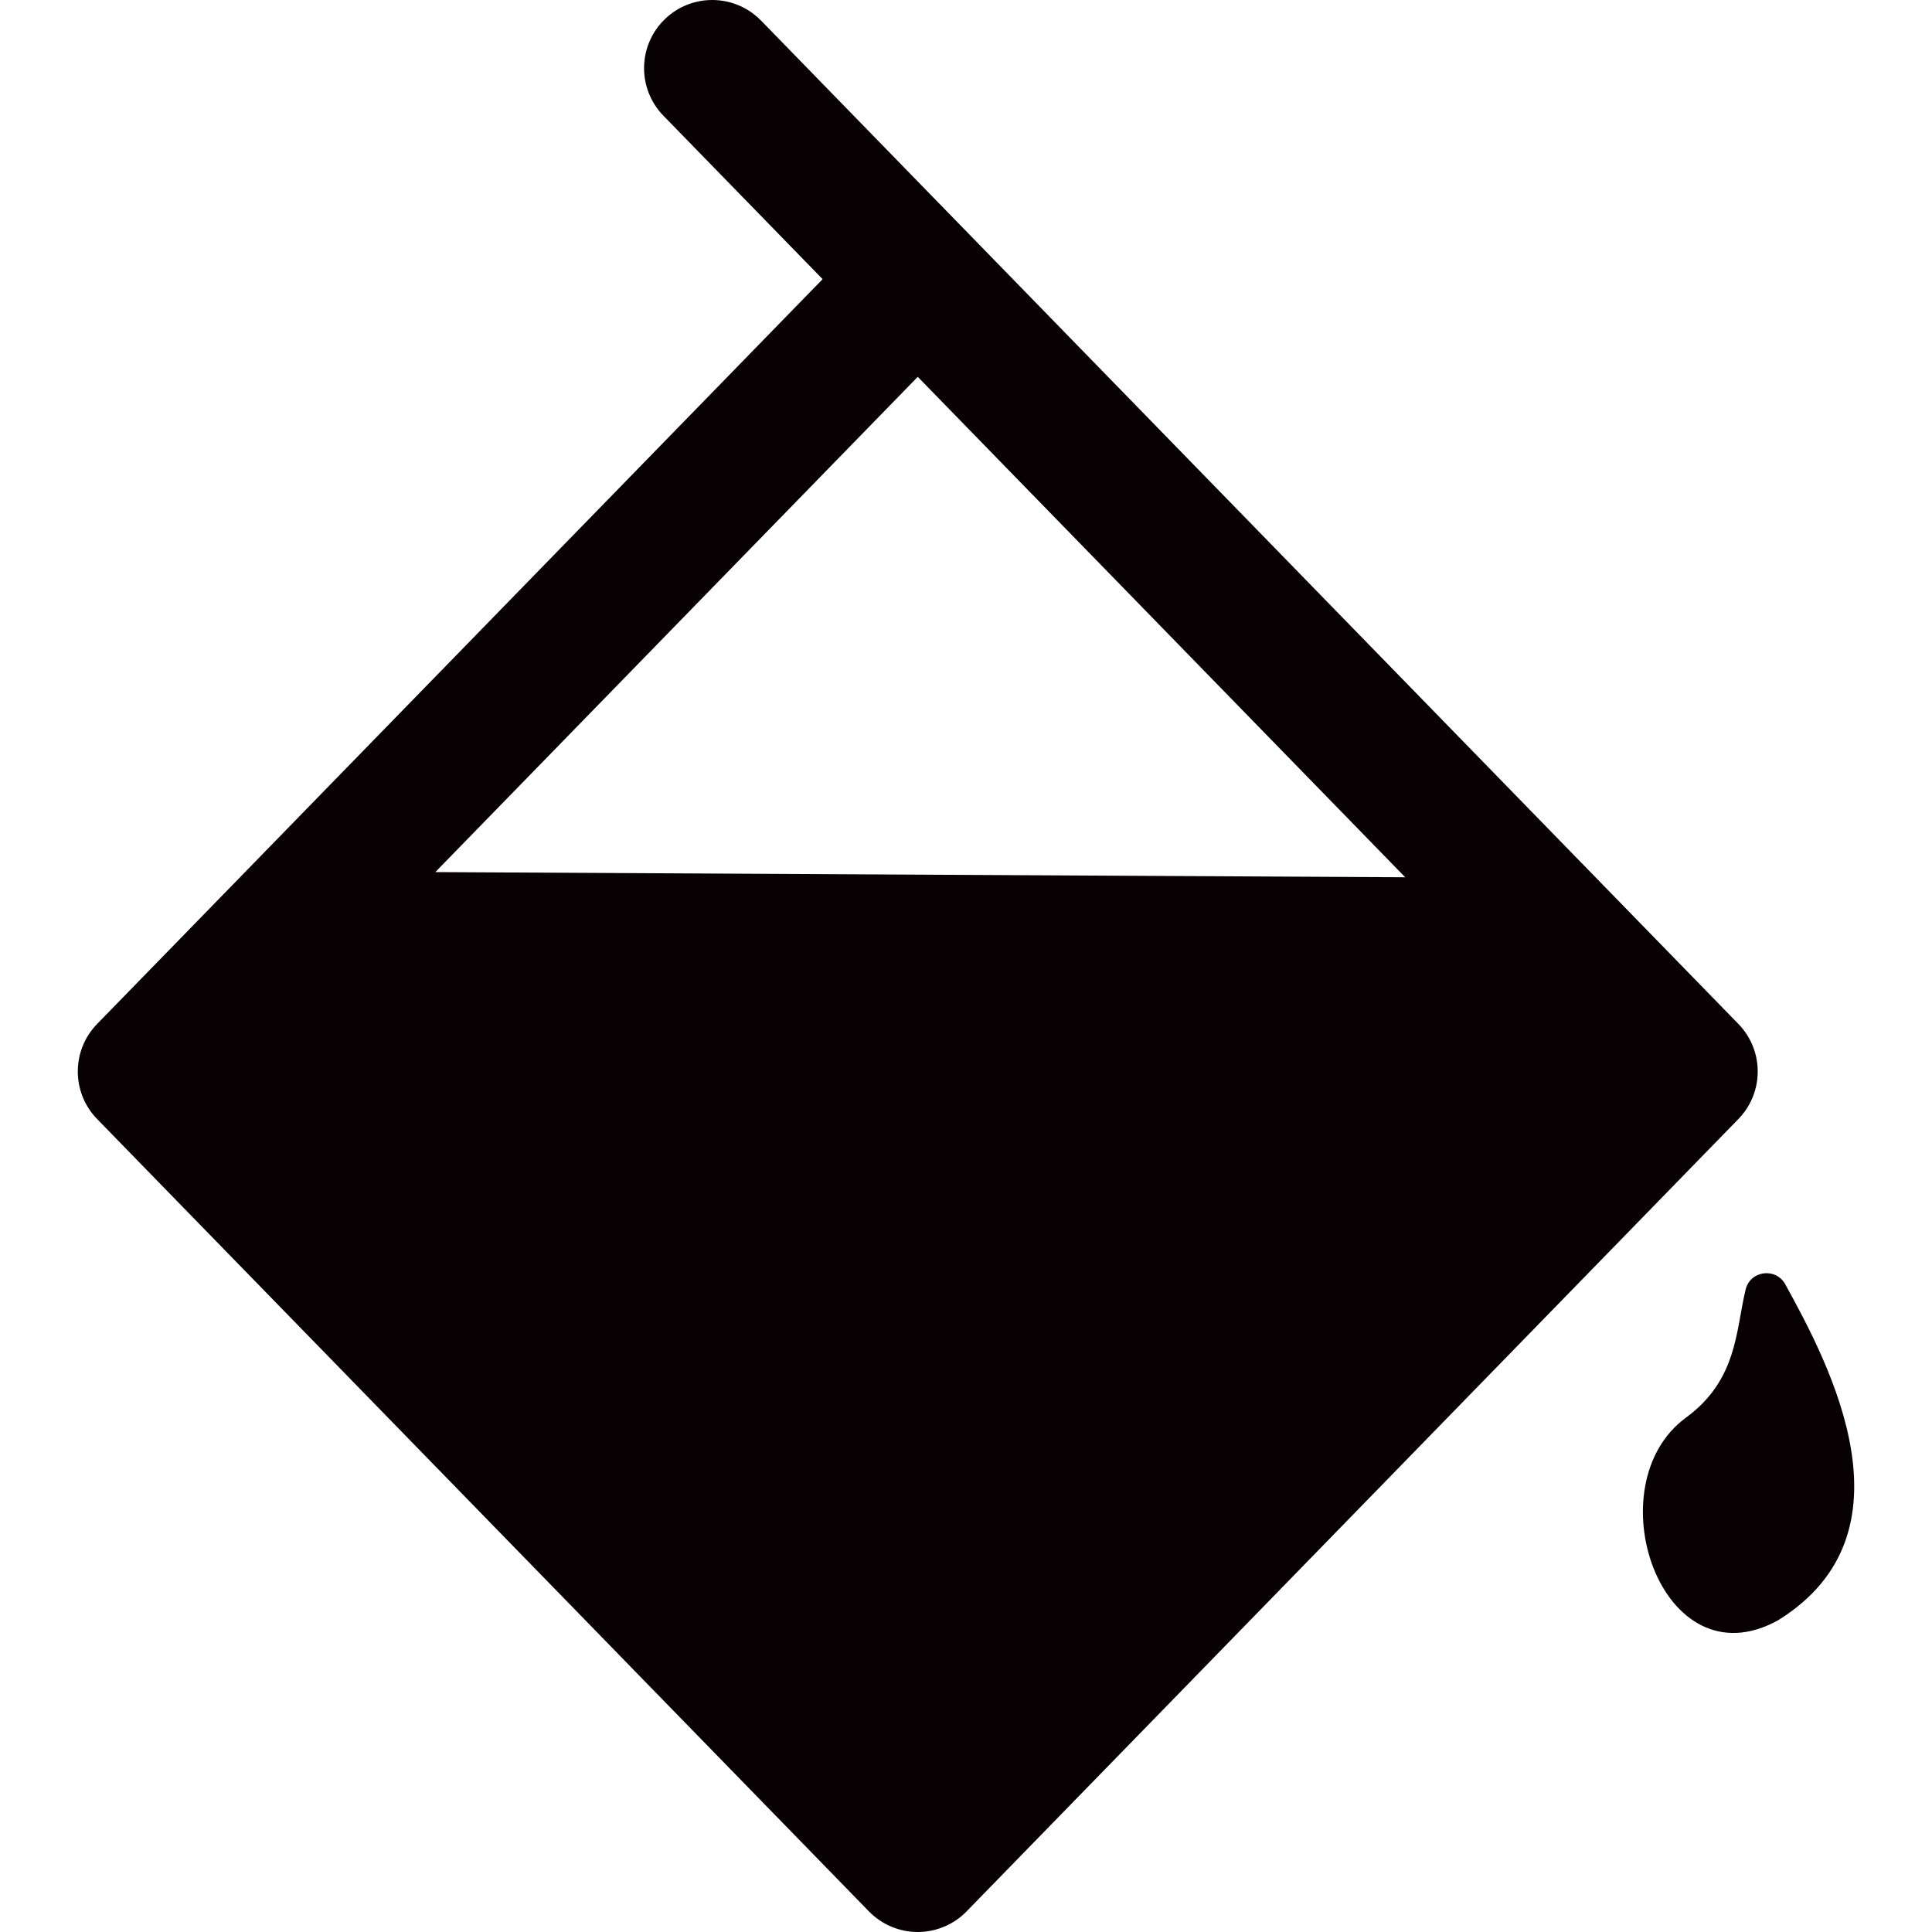 <?xml version="1.0" encoding="utf-8"?>
<!-- Generator: Adobe Illustrator 22.1.0, SVG Export Plug-In . SVG Version: 6.00 Build 0)  -->
<svg version="1.1" id="图形" xmlns="http://www.w3.org/2000/svg" xmlns:xlink="http://www.w3.org/1999/xlink" x="0px" y="0px"
	 viewBox="90.288 58.809 850.394 850.394" enable-background="new 90.288 58.809 850.394 850.394" xml:space="preserve">
<g>
	<path fill="#080103" d="M855.711,551.102c0.181-0.19,0.358-0.381,0.533-0.575c0.161-0.178,0.32-0.358,0.476-0.539
		c0.177-0.205,0.35-0.412,0.52-0.62c0.144-0.177,0.286-0.355,0.426-0.535c0.169-0.217,0.334-0.435,0.496-0.656
		c0.132-0.18,0.261-0.361,0.389-0.543c0.157-0.224,0.311-0.448,0.46-0.675c0.123-0.186,0.243-0.373,0.361-0.561
		c0.143-0.227,0.284-0.456,0.42-0.686c0.115-0.193,0.226-0.388,0.335-0.583c0.129-0.229,0.255-0.459,0.377-0.69
		c0.107-0.203,0.21-0.406,0.312-0.611c0.114-0.229,0.226-0.458,0.334-0.689c0.099-0.212,0.194-0.425,0.287-0.639
		c0.1-0.227,0.198-0.455,0.292-0.684c0.091-0.222,0.177-0.445,0.262-0.668c0.086-0.225,0.17-0.449,0.25-0.676
		c0.082-0.231,0.159-0.463,0.235-0.696c0.073-0.222,0.145-0.445,0.212-0.669c0.072-0.239,0.138-0.479,0.204-0.719
		c0.06-0.22,0.12-0.441,0.176-0.662c0.061-0.246,0.117-0.492,0.172-0.739c0.049-0.219,0.098-0.438,0.142-0.658
		c0.05-0.25,0.094-0.501,0.137-0.752c0.038-0.219,0.076-0.438,0.109-0.657c0.038-0.252,0.07-0.505,0.101-0.757
		c0.028-0.221,0.056-0.442,0.078-0.663c0.026-0.252,0.045-0.504,0.064-0.756c0.017-0.223,0.035-0.446,0.047-0.67
		c0.014-0.251,0.02-0.501,0.028-0.752c0.007-0.226,0.014-0.452,0.016-0.678c0.002-0.248-0.003-0.496-0.008-0.743
		c-0.004-0.229-0.007-0.459-0.016-0.688c-0.01-0.243-0.027-0.485-0.043-0.728c-0.015-0.234-0.029-0.468-0.049-0.702
		c-0.021-0.236-0.049-0.472-0.075-0.708c-0.027-0.239-0.052-0.479-0.085-0.718c-0.031-0.229-0.07-0.457-0.107-0.686
		c-0.039-0.244-0.076-0.487-0.121-0.73c-0.041-0.223-0.09-0.444-0.136-0.666c-0.052-0.247-0.101-0.495-0.159-0.741
		c-0.051-0.215-0.109-0.428-0.164-0.642c-0.065-0.251-0.128-0.502-0.199-0.751c-0.06-0.208-0.127-0.415-0.192-0.622
		c-0.078-0.251-0.154-0.503-0.239-0.753c-0.069-0.202-0.145-0.402-0.219-0.603c-0.092-0.253-0.181-0.506-0.28-0.756
		c-0.077-0.196-0.163-0.389-0.245-0.584c-0.105-0.251-0.208-0.503-0.321-0.752c-0.088-0.194-0.184-0.384-0.276-0.576
		c-0.118-0.246-0.233-0.493-0.357-0.737c-0.099-0.193-0.206-0.382-0.309-0.572c-0.129-0.238-0.255-0.478-0.39-0.714
		c-0.113-0.196-0.235-0.388-0.353-0.581c-0.137-0.226-0.271-0.454-0.414-0.677c-0.13-0.202-0.271-0.4-0.406-0.6
		c-0.142-0.21-0.28-0.421-0.429-0.628c-0.155-0.216-0.321-0.427-0.482-0.64c-0.14-0.185-0.275-0.372-0.42-0.555
		c-0.198-0.25-0.409-0.493-0.616-0.737c-0.119-0.14-0.232-0.284-0.354-0.422c-0.335-0.381-0.682-0.755-1.039-1.123L425.274,67.876
		c-11.56-11.869-30.554-12.119-42.422-0.557c-11.869,11.561-12.118,30.554-0.557,42.422l70.074,71.939l-319.33,327.829
		c-11.347,11.648-11.347,30.217,0,41.865l339.72,348.761c5.647,5.798,13.396,9.067,21.49,9.067s15.843-3.27,21.49-9.067
		l339.721-348.761C855.545,551.285,855.625,551.192,855.711,551.102z M708.813,444.951l-426.909-2.28l212.344-217.995
		L656.92,391.677L708.813,444.951z"/>
	<path fill="#080103" d="M876.082,624.093c-4.151-7.51-15.412-6.035-17.428,2.306c-4.388,18.147-3.563,39.756-26.291,56.423
		c-40.541,29.73-10.811,117.568,40.541,89.19C934.642,733.792,896.028,660.182,876.082,624.093z"/>
</g>
</svg>
